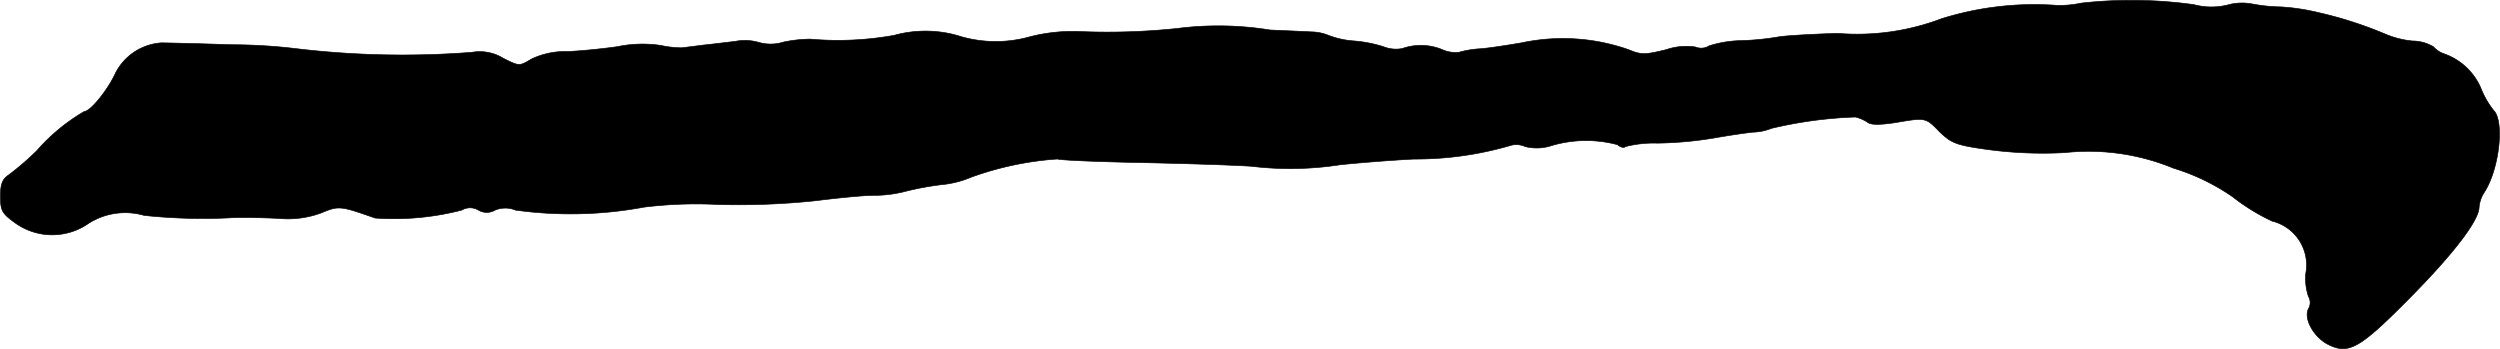 <?xml version="1.0" encoding="UTF-8"?>
<svg xmlns="http://www.w3.org/2000/svg"
     version="1.1"
     width="14.114mm"
     height="1.97mm"
     viewBox="0 0 40.009 5.585">
   <defs>
      <style type="text/css"><![CDATA[
      .a {
        stroke: #000;
        stroke-linecap: round;
        stroke-linejoin: round;
        stroke-width: 0.01px;
      }
    ]]></style>
   </defs>
   <path class="a"
         d="M33.306.05a1.661,1.661,0,0,1-.382.036,4.969,4.969,0,0,0-1.847.212A3.817,3.817,0,0,1,29.411.534c-.4.012-.824.036-.939.055a4.3,4.3,0,0,1-.606.061A1.799,1.799,0,0,0,27.352.734a.237.237,0,0,1-.218.018.989.989,0,0,0-.466.042c-.345.085-.4.085-.606,0a3.179,3.179,0,0,0-1.708-.109c-.248.042-.563.091-.69.097a1.522,1.522,0,0,0-.315.055.532.532,0,0,1-.279-.048.901.901,0,0,0-.63-.012A.542.542,0,0,1,22.137.746a2.109,2.109,0,0,0-.472-.091A1.398,1.398,0,0,1,21.259.565a.76.76,0,0,0-.279-.055C20.889.504,20.592.492,20.326.48a5.198,5.198,0,0,0-1.49-.024,10.744,10.744,0,0,1-1.569.048A2.749,2.749,0,0,0,16.48.589a2.019,2.019,0,0,1-1.09,0A1.878,1.878,0,0,0,14.311.565a5.071,5.071,0,0,1-1.345.061,2.152,2.152,0,0,0-.43.048.688.688,0,0,1-.388.006.8.8,0,0,0-.382-.018c-.157.018-.394.048-.527.061-.133.018-.285.036-.333.042A1.634,1.634,0,0,1,10.58.728a1.964,1.964,0,0,0-.697.018C9.629.783,9.26.819,9.06.825a1.227,1.227,0,0,0-.557.121c-.194.115-.194.115-.448-.012A.722.722,0,0,0,7.552.837,14.378,14.378,0,0,1,4.723.777,8.695,8.695,0,0,0,3.706.716C3.185.698,2.676.686,2.579.686a.89.89,0,0,0-.745.509c-.127.267-.394.588-.485.588a3.042,3.042,0,0,0-.763.63,4.608,4.608,0,0,1-.442.382C.035,2.866.005,2.945.005,3.139c0,.236.024.279.254.442A1.016,1.016,0,0,0,1.416,3.575a1.093,1.093,0,0,1,.89-.127A8.959,8.959,0,0,0,3.73,3.484c.17-.006.497,0,.727.012a1.54,1.54,0,0,0,.69-.091c.273-.115.303-.109.854.085a4.317,4.317,0,0,0,1.387-.127.262.262,0,0,1,.267,0,.261.261,0,0,0,.267,0,.43.43,0,0,1,.327,0,6.42,6.42,0,0,0,2.059-.048,6.843,6.843,0,0,1,1.181-.042,11.806,11.806,0,0,0,1.569-.061c.333-.042.751-.085.927-.085a2.007,2.007,0,0,0,.515-.067,4.701,4.701,0,0,1,.557-.103,1.617,1.617,0,0,0,.485-.121,5.035,5.035,0,0,1,1.381-.291c.048.018.6.042,1.23.055s1.472.036,1.872.061a5.201,5.201,0,0,0,1.423-.024c.285-.03.818-.073,1.181-.091a5.417,5.417,0,0,0,1.526-.212.341.341,0,0,1,.254.012.759.759,0,0,0,.43-.018,1.955,1.955,0,0,1,1.048-.012c.048.042.103.055.127.03a1.833,1.833,0,0,1,.509-.055,6.01,6.01,0,0,0,.89-.079c.236-.042.527-.085.648-.097a.846.846,0,0,0,.291-.061A6.793,6.793,0,0,1,29.696,1.873a.642.642,0,0,1,.194.085c.048.042.194.042.436.006.497-.085.491-.085.715.145.182.176.267.212.69.273a6.627,6.627,0,0,0,1.314.061,3.559,3.559,0,0,1,1.738.248,3.429,3.429,0,0,1,.951.46,3.214,3.214,0,0,0,.63.388.725.725,0,0,1,.539.836.901.901,0,0,0,.042.369.196.196,0,0,1,0,.2c-.079.151.079.442.303.563.339.176.515.073,1.302-.721.721-.727,1.127-1.26,1.127-1.472a.522.522,0,0,1,.079-.23c.242-.363.333-1.145.151-1.32a1.447,1.447,0,0,1-.206-.363 1.0 1,0,0,0-.6-.545.419.419,0,0,1-.157-.109.663.663,0,0,0-.333-.091,1.484,1.484,0,0,1-.418-.103A6.366,6.366,0,0,0,37.104.201a3.401,3.401,0,0,0-.606-.091A2.679,2.679,0,0,1,36.038.062a.86.86,0,0,0-.388.018,1.084,1.084,0,0,1-.539-.006A7.252,7.252,0,0,0,33.306.05Z"/>
</svg>
